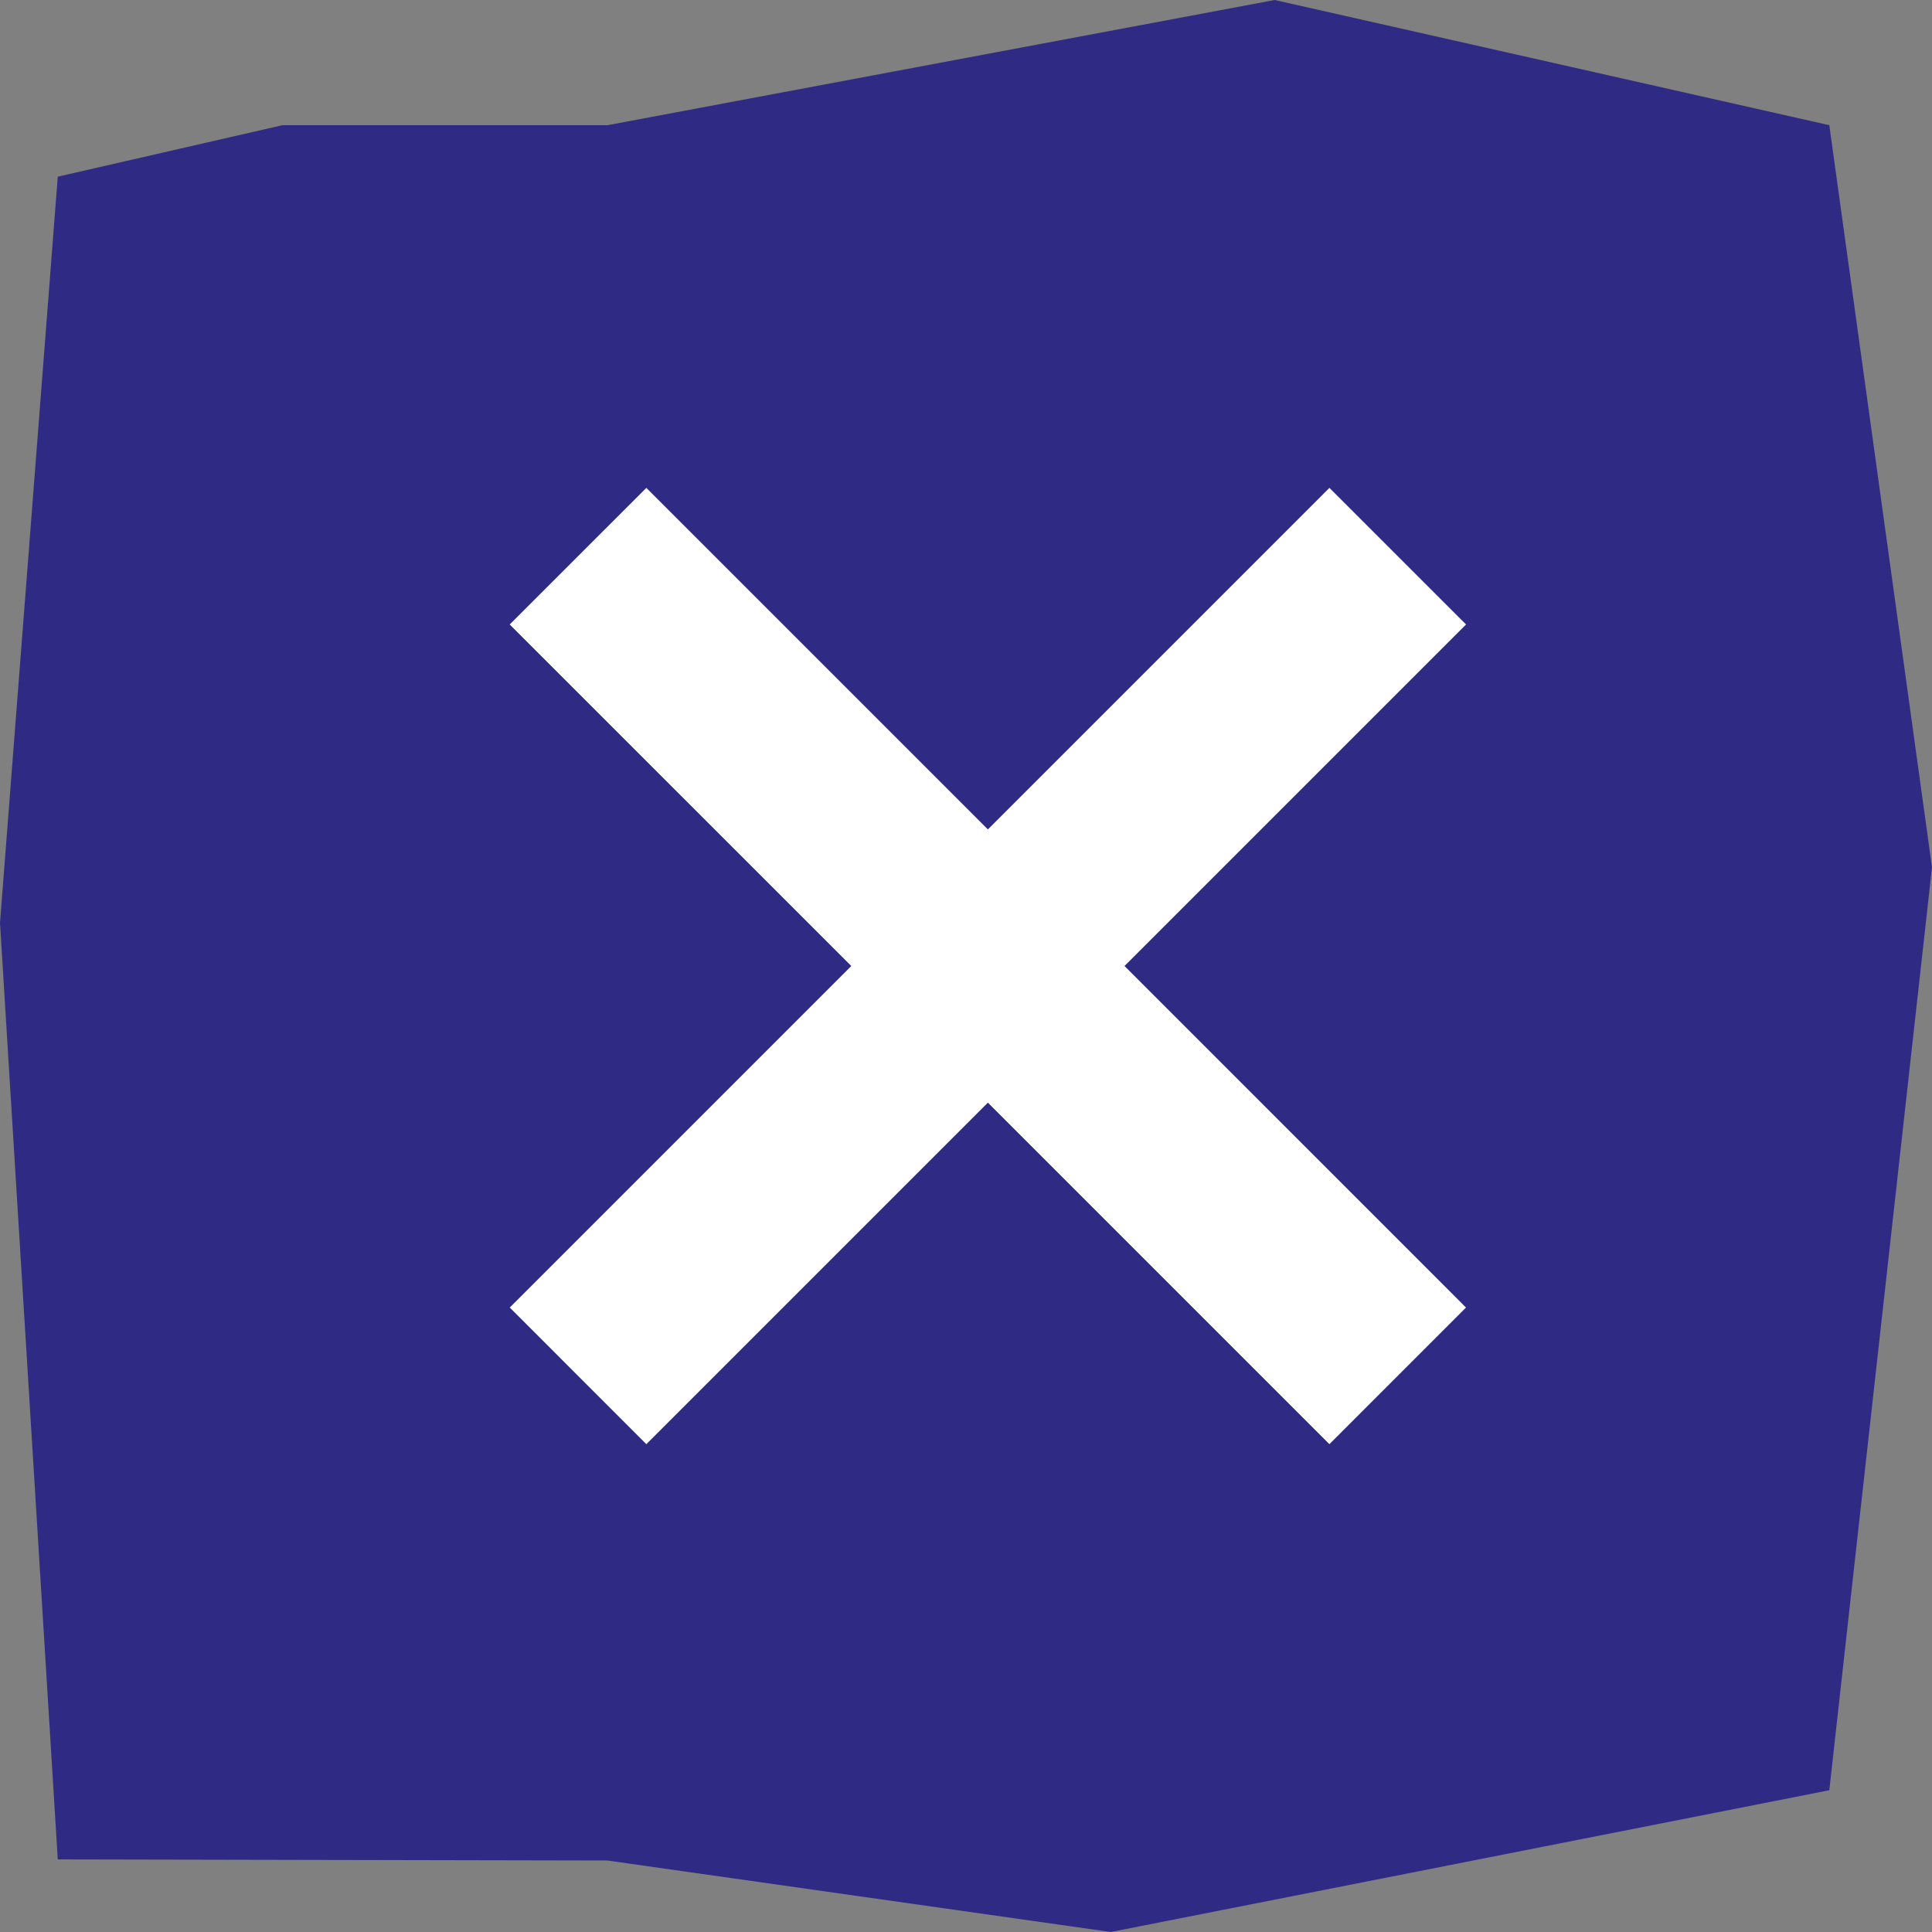 <svg width="40" height="40" viewBox="0 0 40 40" fill="none" xmlns="http://www.w3.org/2000/svg">
<rect x="0" y="0" width="40" height="40" fill="#808080" stroke="none"/>
<path d="M1.196 38.497L12.577 38.52L22.998 40L37.874 37.065L40 17.957L37.874 2.592L26.391 0L12.577 2.592H5.847L1.196 3.658L0 19.108L1.196 38.497Z" fill="#2F2B84"/>
<path d="M13.382 10.101L10.553 12.929L17.625 20L10.554 27.071L13.382 29.9L20.453 22.829L27.524 29.9L30.352 27.071L23.282 20L30.353 12.929L27.524 10.101L20.453 17.172L13.382 10.101Z" fill="white"/>
</svg>
